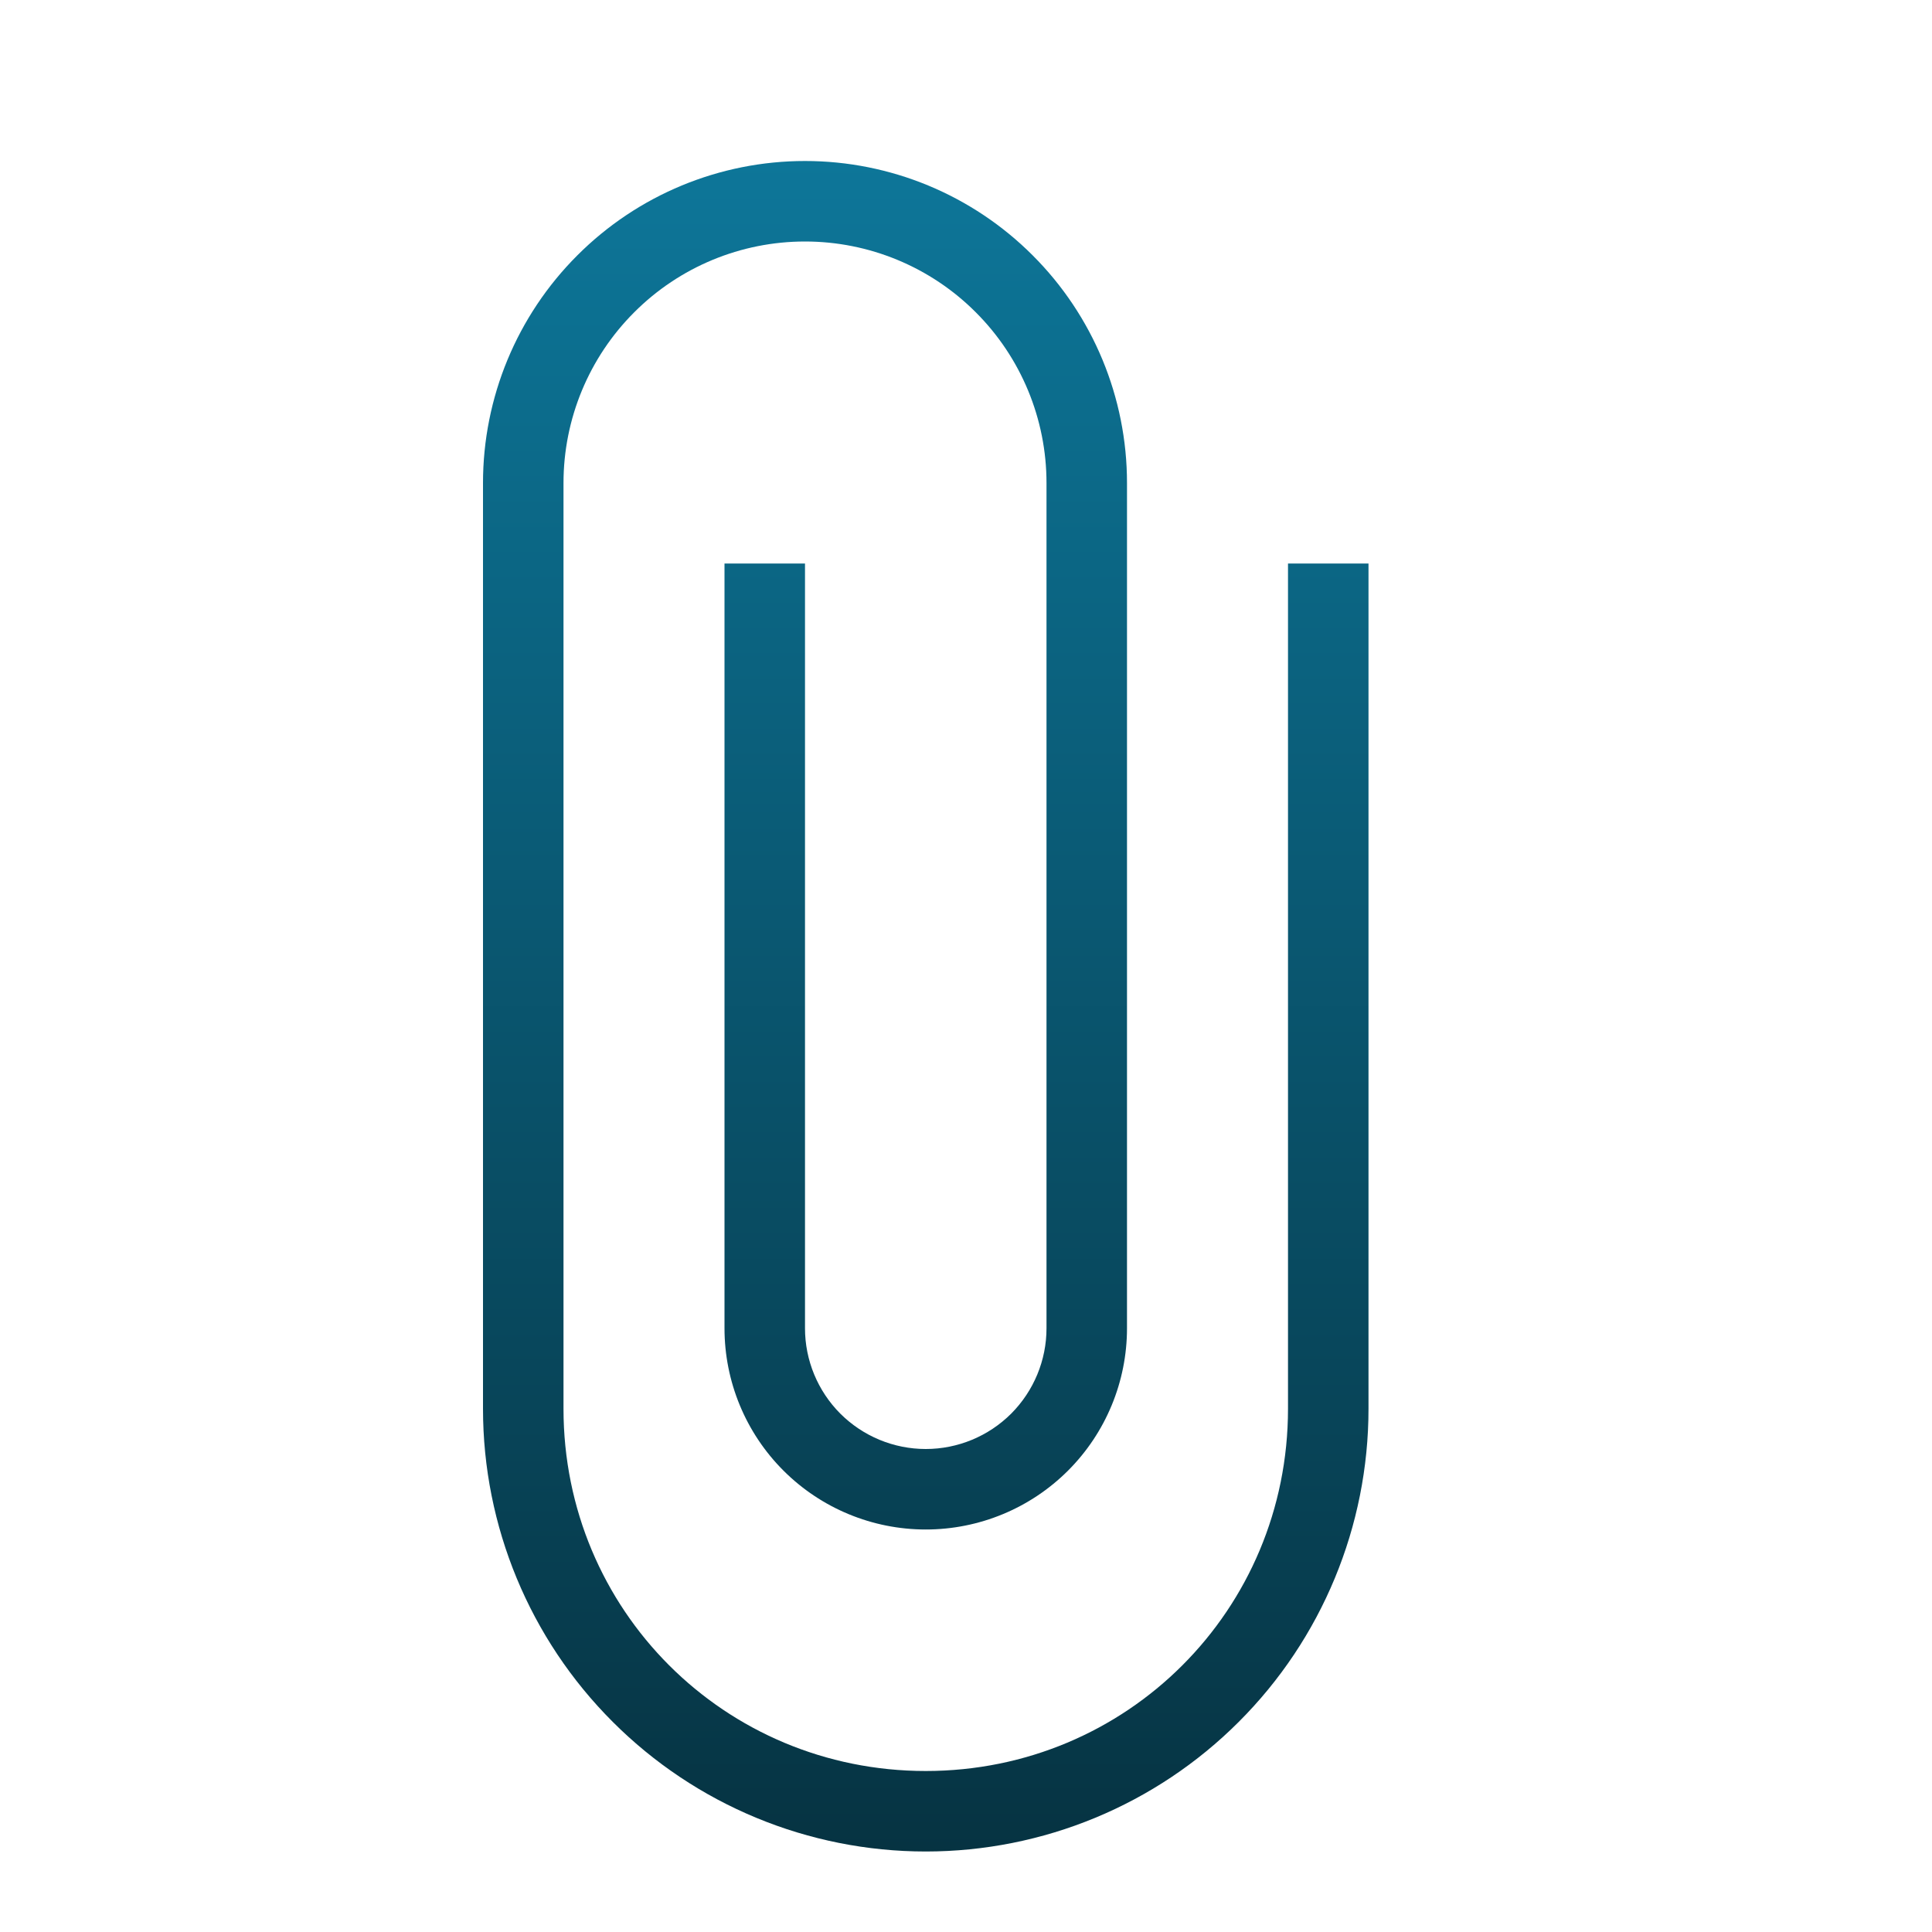 <?xml version="1.0" encoding="UTF-8"?> <svg xmlns="http://www.w3.org/2000/svg" width="24" height="24" viewBox="0 0 24 24" fill="none"><path d="M17 7V17.5C17 18.959 16.421 20.358 15.389 21.389C14.358 22.421 12.959 23 11.5 23C10.041 23 8.642 22.421 7.611 21.389C6.579 20.358 6 18.959 6 17.5V6C6 4.939 6.421 3.922 7.172 3.172C7.922 2.421 8.939 2 10 2C11.061 2 12.078 2.421 12.828 3.172C13.579 3.922 14 4.939 14 6V16.5C14 17.163 13.737 17.799 13.268 18.268C12.799 18.737 12.163 19 11.5 19C10.837 19 10.201 18.737 9.732 18.268C9.263 17.799 9 17.163 9 16.5V7H10V16.5C10 16.898 10.158 17.279 10.439 17.561C10.721 17.842 11.102 18 11.5 18C11.898 18 12.279 17.842 12.561 17.561C12.842 17.279 13 16.898 13 16.5V6C13 5.204 12.684 4.441 12.121 3.879C11.559 3.316 10.796 3 10 3C9.204 3 8.441 3.316 7.879 3.879C7.316 4.441 7 5.204 7 6V17.5C7 20 9 22 11.5 22C14 22 16 20 16 17.5V7H17Z" fill="url(#paint0_linear_565_17)"></path><defs><linearGradient id="paint0_linear_565_17" x1="11.5" y1="2" x2="11.5" y2="23" gradientUnits="userSpaceOnUse"><stop stop-color="#0D7699"></stop><stop offset="1" stop-color="#063342"></stop></linearGradient></defs></svg> 